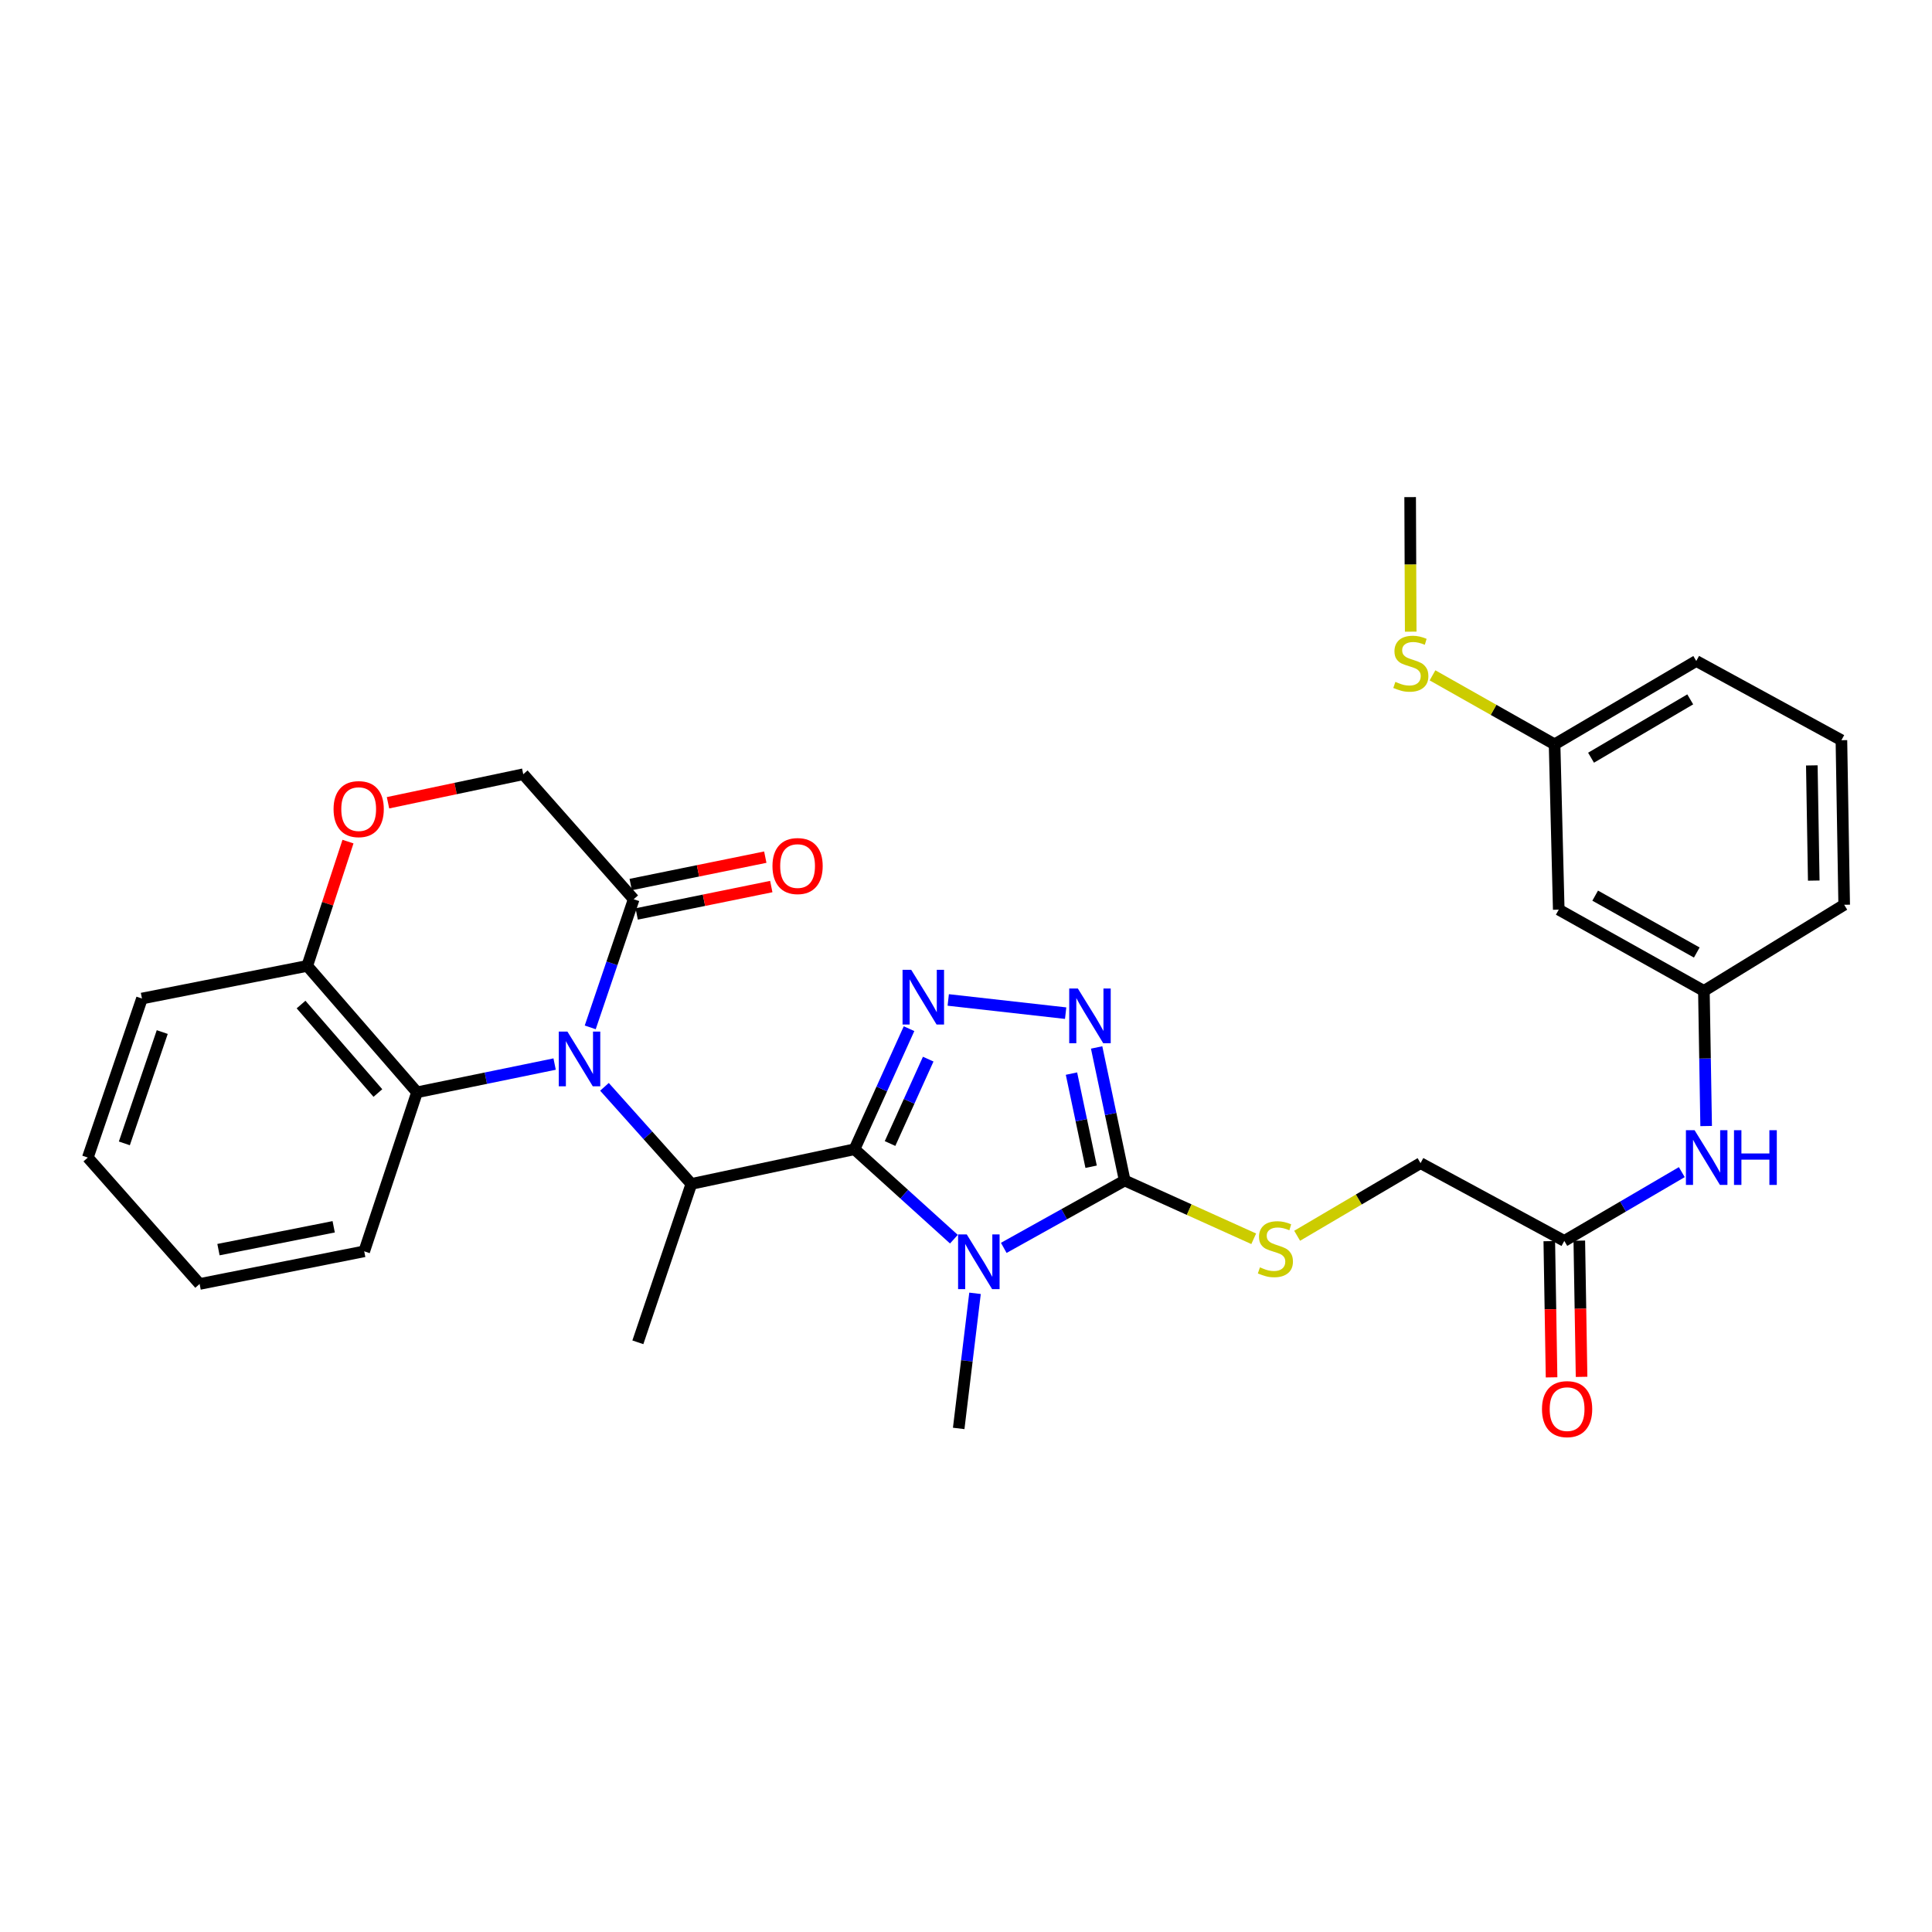 <?xml version='1.0' encoding='iso-8859-1'?>
<svg version='1.1' baseProfile='full'
              xmlns='http://www.w3.org/2000/svg'
                      xmlns:rdkit='http://www.rdkit.org/xml'
                      xmlns:xlink='http://www.w3.org/1999/xlink'
                  xml:space='preserve'
width='1000px' height='1000px' viewBox='0 0 1000 1000'>
<!-- END OF HEADER -->
<rect style='opacity:1.0;fill:#FFFFFF;stroke:none' width='1000' height='1000' x='0' y='0'> </rect>
<path class='bond-0' d='M 442.298,594.847 L 468.017,618.124' style='fill:none;fill-rule:evenodd;stroke:#000000;stroke-width:6px;stroke-linecap:butt;stroke-linejoin:miter;stroke-opacity:1' />
<path class='bond-0' d='M 468.017,618.124 L 493.736,641.4' style='fill:none;fill-rule:evenodd;stroke:#0000FF;stroke-width:6px;stroke-linecap:butt;stroke-linejoin:miter;stroke-opacity:1' />
<path class='bond-2' d='M 442.298,594.847 L 456.408,563.645' style='fill:none;fill-rule:evenodd;stroke:#000000;stroke-width:6px;stroke-linecap:butt;stroke-linejoin:miter;stroke-opacity:1' />
<path class='bond-2' d='M 456.408,563.645 L 470.518,532.442' style='fill:none;fill-rule:evenodd;stroke:#0000FF;stroke-width:6px;stroke-linecap:butt;stroke-linejoin:miter;stroke-opacity:1' />
<path class='bond-2' d='M 460.686,591.887 L 470.563,570.045' style='fill:none;fill-rule:evenodd;stroke:#000000;stroke-width:6px;stroke-linecap:butt;stroke-linejoin:miter;stroke-opacity:1' />
<path class='bond-2' d='M 470.563,570.045 L 480.44,548.204' style='fill:none;fill-rule:evenodd;stroke:#0000FF;stroke-width:6px;stroke-linecap:butt;stroke-linejoin:miter;stroke-opacity:1' />
<path class='bond-5' d='M 442.298,594.847 L 357.843,612.798' style='fill:none;fill-rule:evenodd;stroke:#000000;stroke-width:6px;stroke-linecap:butt;stroke-linejoin:miter;stroke-opacity:1' />
<path class='bond-3' d='M 519.546,645.898 L 550.844,628.463' style='fill:none;fill-rule:evenodd;stroke:#0000FF;stroke-width:6px;stroke-linecap:butt;stroke-linejoin:miter;stroke-opacity:1' />
<path class='bond-3' d='M 550.844,628.463 L 582.143,611.029' style='fill:none;fill-rule:evenodd;stroke:#000000;stroke-width:6px;stroke-linecap:butt;stroke-linejoin:miter;stroke-opacity:1' />
<path class='bond-19' d='M 504.672,669.416 L 500.446,704.384' style='fill:none;fill-rule:evenodd;stroke:#0000FF;stroke-width:6px;stroke-linecap:butt;stroke-linejoin:miter;stroke-opacity:1' />
<path class='bond-19' d='M 500.446,704.384 L 496.22,739.352' style='fill:none;fill-rule:evenodd;stroke:#000000;stroke-width:6px;stroke-linecap:butt;stroke-linejoin:miter;stroke-opacity:1' />
<path class='bond-1' d='M 312.87,562.541 L 335.356,587.67' style='fill:none;fill-rule:evenodd;stroke:#0000FF;stroke-width:6px;stroke-linecap:butt;stroke-linejoin:miter;stroke-opacity:1' />
<path class='bond-1' d='M 335.356,587.67 L 357.843,612.798' style='fill:none;fill-rule:evenodd;stroke:#000000;stroke-width:6px;stroke-linecap:butt;stroke-linejoin:miter;stroke-opacity:1' />
<path class='bond-6' d='M 305.503,531.772 L 316.751,498.609' style='fill:none;fill-rule:evenodd;stroke:#0000FF;stroke-width:6px;stroke-linecap:butt;stroke-linejoin:miter;stroke-opacity:1' />
<path class='bond-6' d='M 316.751,498.609 L 328,465.445' style='fill:none;fill-rule:evenodd;stroke:#000000;stroke-width:6px;stroke-linecap:butt;stroke-linejoin:miter;stroke-opacity:1' />
<path class='bond-7' d='M 287.073,550.759 L 251.462,558.067' style='fill:none;fill-rule:evenodd;stroke:#0000FF;stroke-width:6px;stroke-linecap:butt;stroke-linejoin:miter;stroke-opacity:1' />
<path class='bond-7' d='M 251.462,558.067 L 215.85,565.375' style='fill:none;fill-rule:evenodd;stroke:#000000;stroke-width:6px;stroke-linecap:butt;stroke-linejoin:miter;stroke-opacity:1' />
<path class='bond-4' d='M 490.808,517.574 L 551.58,524.407' style='fill:none;fill-rule:evenodd;stroke:#0000FF;stroke-width:6px;stroke-linecap:butt;stroke-linejoin:miter;stroke-opacity:1' />
<path class='bond-9' d='M 582.143,611.029 L 615.533,626.109' style='fill:none;fill-rule:evenodd;stroke:#000000;stroke-width:6px;stroke-linecap:butt;stroke-linejoin:miter;stroke-opacity:1' />
<path class='bond-9' d='M 615.533,626.109 L 648.923,641.19' style='fill:none;fill-rule:evenodd;stroke:#CCCC00;stroke-width:6px;stroke-linecap:butt;stroke-linejoin:miter;stroke-opacity:1' />
<path class='bond-31' d='M 582.143,611.029 L 574.878,576.594' style='fill:none;fill-rule:evenodd;stroke:#000000;stroke-width:6px;stroke-linecap:butt;stroke-linejoin:miter;stroke-opacity:1' />
<path class='bond-31' d='M 574.878,576.594 L 567.613,542.16' style='fill:none;fill-rule:evenodd;stroke:#0000FF;stroke-width:6px;stroke-linecap:butt;stroke-linejoin:miter;stroke-opacity:1' />
<path class='bond-31' d='M 564.763,603.905 L 559.678,579.801' style='fill:none;fill-rule:evenodd;stroke:#000000;stroke-width:6px;stroke-linecap:butt;stroke-linejoin:miter;stroke-opacity:1' />
<path class='bond-31' d='M 559.678,579.801 L 554.592,555.697' style='fill:none;fill-rule:evenodd;stroke:#0000FF;stroke-width:6px;stroke-linecap:butt;stroke-linejoin:miter;stroke-opacity:1' />
<path class='bond-22' d='M 357.843,612.798 L 330.157,694.777' style='fill:none;fill-rule:evenodd;stroke:#000000;stroke-width:6px;stroke-linecap:butt;stroke-linejoin:miter;stroke-opacity:1' />
<path class='bond-12' d='M 328,465.445 L 270.833,400.745' style='fill:none;fill-rule:evenodd;stroke:#000000;stroke-width:6px;stroke-linecap:butt;stroke-linejoin:miter;stroke-opacity:1' />
<path class='bond-14' d='M 329.548,473.057 L 364.379,465.969' style='fill:none;fill-rule:evenodd;stroke:#000000;stroke-width:6px;stroke-linecap:butt;stroke-linejoin:miter;stroke-opacity:1' />
<path class='bond-14' d='M 364.379,465.969 L 399.211,458.882' style='fill:none;fill-rule:evenodd;stroke:#FF0000;stroke-width:6px;stroke-linecap:butt;stroke-linejoin:miter;stroke-opacity:1' />
<path class='bond-14' d='M 326.451,457.834 L 361.282,450.747' style='fill:none;fill-rule:evenodd;stroke:#000000;stroke-width:6px;stroke-linecap:butt;stroke-linejoin:miter;stroke-opacity:1' />
<path class='bond-14' d='M 361.282,450.747 L 396.113,443.659' style='fill:none;fill-rule:evenodd;stroke:#FF0000;stroke-width:6px;stroke-linecap:butt;stroke-linejoin:miter;stroke-opacity:1' />
<path class='bond-10' d='M 215.85,565.375 L 159.028,499.949' style='fill:none;fill-rule:evenodd;stroke:#000000;stroke-width:6px;stroke-linecap:butt;stroke-linejoin:miter;stroke-opacity:1' />
<path class='bond-10' d='M 195.598,565.747 L 155.823,519.949' style='fill:none;fill-rule:evenodd;stroke:#000000;stroke-width:6px;stroke-linecap:butt;stroke-linejoin:miter;stroke-opacity:1' />
<path class='bond-23' d='M 215.85,565.375 L 188.518,647.69' style='fill:none;fill-rule:evenodd;stroke:#000000;stroke-width:6px;stroke-linecap:butt;stroke-linejoin:miter;stroke-opacity:1' />
<path class='bond-8' d='M 180.115,435.61 L 169.572,467.78' style='fill:none;fill-rule:evenodd;stroke:#FF0000;stroke-width:6px;stroke-linecap:butt;stroke-linejoin:miter;stroke-opacity:1' />
<path class='bond-8' d='M 169.572,467.78 L 159.028,499.949' style='fill:none;fill-rule:evenodd;stroke:#000000;stroke-width:6px;stroke-linecap:butt;stroke-linejoin:miter;stroke-opacity:1' />
<path class='bond-32' d='M 200.829,415.511 L 235.831,408.128' style='fill:none;fill-rule:evenodd;stroke:#FF0000;stroke-width:6px;stroke-linecap:butt;stroke-linejoin:miter;stroke-opacity:1' />
<path class='bond-32' d='M 235.831,408.128 L 270.833,400.745' style='fill:none;fill-rule:evenodd;stroke:#000000;stroke-width:6px;stroke-linecap:butt;stroke-linejoin:miter;stroke-opacity:1' />
<path class='bond-18' d='M 671.402,639.63 L 703.335,620.833' style='fill:none;fill-rule:evenodd;stroke:#CCCC00;stroke-width:6px;stroke-linecap:butt;stroke-linejoin:miter;stroke-opacity:1' />
<path class='bond-18' d='M 703.335,620.833 L 735.269,602.036' style='fill:none;fill-rule:evenodd;stroke:#000000;stroke-width:6px;stroke-linecap:butt;stroke-linejoin:miter;stroke-opacity:1' />
<path class='bond-26' d='M 159.028,499.949 L 73.477,516.838' style='fill:none;fill-rule:evenodd;stroke:#000000;stroke-width:6px;stroke-linecap:butt;stroke-linejoin:miter;stroke-opacity:1' />
<path class='bond-11' d='M 809.678,642.287 L 735.269,602.036' style='fill:none;fill-rule:evenodd;stroke:#000000;stroke-width:6px;stroke-linecap:butt;stroke-linejoin:miter;stroke-opacity:1' />
<path class='bond-13' d='M 809.678,642.287 L 840.088,624.488' style='fill:none;fill-rule:evenodd;stroke:#000000;stroke-width:6px;stroke-linecap:butt;stroke-linejoin:miter;stroke-opacity:1' />
<path class='bond-13' d='M 840.088,624.488 L 870.497,606.689' style='fill:none;fill-rule:evenodd;stroke:#0000FF;stroke-width:6px;stroke-linecap:butt;stroke-linejoin:miter;stroke-opacity:1' />
<path class='bond-17' d='M 801.912,642.417 L 802.5,677.666' style='fill:none;fill-rule:evenodd;stroke:#000000;stroke-width:6px;stroke-linecap:butt;stroke-linejoin:miter;stroke-opacity:1' />
<path class='bond-17' d='M 802.5,677.666 L 803.087,712.914' style='fill:none;fill-rule:evenodd;stroke:#FF0000;stroke-width:6px;stroke-linecap:butt;stroke-linejoin:miter;stroke-opacity:1' />
<path class='bond-17' d='M 817.445,642.158 L 818.032,677.407' style='fill:none;fill-rule:evenodd;stroke:#000000;stroke-width:6px;stroke-linecap:butt;stroke-linejoin:miter;stroke-opacity:1' />
<path class='bond-17' d='M 818.032,677.407 L 818.62,712.656' style='fill:none;fill-rule:evenodd;stroke:#FF0000;stroke-width:6px;stroke-linecap:butt;stroke-linejoin:miter;stroke-opacity:1' />
<path class='bond-15' d='M 883.099,582.837 L 882.515,547.861' style='fill:none;fill-rule:evenodd;stroke:#0000FF;stroke-width:6px;stroke-linecap:butt;stroke-linejoin:miter;stroke-opacity:1' />
<path class='bond-15' d='M 882.515,547.861 L 881.931,512.886' style='fill:none;fill-rule:evenodd;stroke:#000000;stroke-width:6px;stroke-linecap:butt;stroke-linejoin:miter;stroke-opacity:1' />
<path class='bond-16' d='M 881.931,512.886 L 806.805,470.831' style='fill:none;fill-rule:evenodd;stroke:#000000;stroke-width:6px;stroke-linecap:butt;stroke-linejoin:miter;stroke-opacity:1' />
<path class='bond-16' d='M 878.25,493.023 L 825.662,463.584' style='fill:none;fill-rule:evenodd;stroke:#000000;stroke-width:6px;stroke-linecap:butt;stroke-linejoin:miter;stroke-opacity:1' />
<path class='bond-25' d='M 881.931,512.886 L 954.545,468.311' style='fill:none;fill-rule:evenodd;stroke:#000000;stroke-width:6px;stroke-linecap:butt;stroke-linejoin:miter;stroke-opacity:1' />
<path class='bond-20' d='M 806.805,470.831 L 804.647,385.271' style='fill:none;fill-rule:evenodd;stroke:#000000;stroke-width:6px;stroke-linecap:butt;stroke-linejoin:miter;stroke-opacity:1' />
<path class='bond-21' d='M 804.647,385.271 L 773.055,367.413' style='fill:none;fill-rule:evenodd;stroke:#000000;stroke-width:6px;stroke-linecap:butt;stroke-linejoin:miter;stroke-opacity:1' />
<path class='bond-21' d='M 773.055,367.413 L 741.462,349.556' style='fill:none;fill-rule:evenodd;stroke:#CCCC00;stroke-width:6px;stroke-linecap:butt;stroke-linejoin:miter;stroke-opacity:1' />
<path class='bond-34' d='M 804.647,385.271 L 877.987,342.128' style='fill:none;fill-rule:evenodd;stroke:#000000;stroke-width:6px;stroke-linecap:butt;stroke-linejoin:miter;stroke-opacity:1' />
<path class='bond-34' d='M 823.524,392.189 L 874.862,361.989' style='fill:none;fill-rule:evenodd;stroke:#000000;stroke-width:6px;stroke-linecap:butt;stroke-linejoin:miter;stroke-opacity:1' />
<path class='bond-28' d='M 730.179,326.948 L 730.035,292.125' style='fill:none;fill-rule:evenodd;stroke:#CCCC00;stroke-width:6px;stroke-linecap:butt;stroke-linejoin:miter;stroke-opacity:1' />
<path class='bond-28' d='M 730.035,292.125 L 729.892,257.302' style='fill:none;fill-rule:evenodd;stroke:#000000;stroke-width:6px;stroke-linecap:butt;stroke-linejoin:miter;stroke-opacity:1' />
<path class='bond-29' d='M 188.518,647.69 L 103.32,664.579' style='fill:none;fill-rule:evenodd;stroke:#000000;stroke-width:6px;stroke-linecap:butt;stroke-linejoin:miter;stroke-opacity:1' />
<path class='bond-29' d='M 172.717,634.986 L 113.079,646.808' style='fill:none;fill-rule:evenodd;stroke:#000000;stroke-width:6px;stroke-linecap:butt;stroke-linejoin:miter;stroke-opacity:1' />
<path class='bond-24' d='M 953.113,383.13 L 954.545,468.311' style='fill:none;fill-rule:evenodd;stroke:#000000;stroke-width:6px;stroke-linecap:butt;stroke-linejoin:miter;stroke-opacity:1' />
<path class='bond-24' d='M 937.796,396.169 L 938.798,455.795' style='fill:none;fill-rule:evenodd;stroke:#000000;stroke-width:6px;stroke-linecap:butt;stroke-linejoin:miter;stroke-opacity:1' />
<path class='bond-27' d='M 953.113,383.13 L 877.987,342.128' style='fill:none;fill-rule:evenodd;stroke:#000000;stroke-width:6px;stroke-linecap:butt;stroke-linejoin:miter;stroke-opacity:1' />
<path class='bond-33' d='M 73.477,516.838 L 45.455,599.154' style='fill:none;fill-rule:evenodd;stroke:#000000;stroke-width:6px;stroke-linecap:butt;stroke-linejoin:miter;stroke-opacity:1' />
<path class='bond-33' d='M 83.979,534.192 L 64.364,591.813' style='fill:none;fill-rule:evenodd;stroke:#000000;stroke-width:6px;stroke-linecap:butt;stroke-linejoin:miter;stroke-opacity:1' />
<path class='bond-30' d='M 103.32,664.579 L 45.455,599.154' style='fill:none;fill-rule:evenodd;stroke:#000000;stroke-width:6px;stroke-linecap:butt;stroke-linejoin:miter;stroke-opacity:1' />
<path  class='atom-1' d='M 500.385 638.924
L 509.665 653.924
Q 510.585 655.404, 512.065 658.084
Q 513.545 660.764, 513.625 660.924
L 513.625 638.924
L 517.385 638.924
L 517.385 667.244
L 513.505 667.244
L 503.545 650.844
Q 502.385 648.924, 501.145 646.724
Q 499.945 644.524, 499.585 643.844
L 499.585 667.244
L 495.905 667.244
L 495.905 638.924
L 500.385 638.924
' fill='#0000FF'/>
<path  class='atom-2' d='M 293.7 533.954
L 302.98 548.954
Q 303.9 550.434, 305.38 553.114
Q 306.86 555.794, 306.94 555.954
L 306.94 533.954
L 310.7 533.954
L 310.7 562.274
L 306.82 562.274
L 296.86 545.874
Q 295.7 543.954, 294.46 541.754
Q 293.26 539.554, 292.9 538.874
L 292.9 562.274
L 289.22 562.274
L 289.22 533.954
L 293.7 533.954
' fill='#0000FF'/>
<path  class='atom-3' d='M 471.638 501.962
L 480.918 516.962
Q 481.838 518.442, 483.318 521.122
Q 484.798 523.802, 484.878 523.962
L 484.878 501.962
L 488.638 501.962
L 488.638 530.282
L 484.758 530.282
L 474.798 513.882
Q 473.638 511.962, 472.398 509.762
Q 471.198 507.562, 470.838 506.882
L 470.838 530.282
L 467.158 530.282
L 467.158 501.962
L 471.638 501.962
' fill='#0000FF'/>
<path  class='atom-5' d='M 557.906 511.663
L 567.186 526.663
Q 568.106 528.143, 569.586 530.823
Q 571.066 533.503, 571.146 533.663
L 571.146 511.663
L 574.906 511.663
L 574.906 539.983
L 571.026 539.983
L 561.066 523.583
Q 559.906 521.663, 558.666 519.463
Q 557.466 517.263, 557.106 516.583
L 557.106 539.983
L 553.426 539.983
L 553.426 511.663
L 557.906 511.663
' fill='#0000FF'/>
<path  class='atom-9' d='M 172.653 418.793
Q 172.653 411.993, 176.013 408.193
Q 179.373 404.393, 185.653 404.393
Q 191.933 404.393, 195.293 408.193
Q 198.653 411.993, 198.653 418.793
Q 198.653 425.673, 195.253 429.593
Q 191.853 433.473, 185.653 433.473
Q 179.413 433.473, 176.013 429.593
Q 172.653 425.713, 172.653 418.793
M 185.653 430.273
Q 189.973 430.273, 192.293 427.393
Q 194.653 424.473, 194.653 418.793
Q 194.653 413.233, 192.293 410.433
Q 189.973 407.593, 185.653 407.593
Q 181.333 407.593, 178.973 410.393
Q 176.653 413.193, 176.653 418.793
Q 176.653 424.513, 178.973 427.393
Q 181.333 430.273, 185.653 430.273
' fill='#FF0000'/>
<path  class='atom-10' d='M 652.143 655.977
Q 652.463 656.097, 653.783 656.657
Q 655.103 657.217, 656.543 657.577
Q 658.023 657.897, 659.463 657.897
Q 662.143 657.897, 663.703 656.617
Q 665.263 655.297, 665.263 653.017
Q 665.263 651.457, 664.463 650.497
Q 663.703 649.537, 662.503 649.017
Q 661.303 648.497, 659.303 647.897
Q 656.783 647.137, 655.263 646.417
Q 653.783 645.697, 652.703 644.177
Q 651.663 642.657, 651.663 640.097
Q 651.663 636.537, 654.063 634.337
Q 656.503 632.137, 661.303 632.137
Q 664.583 632.137, 668.303 633.697
L 667.383 636.777
Q 663.983 635.377, 661.423 635.377
Q 658.663 635.377, 657.143 636.537
Q 655.623 637.657, 655.663 639.617
Q 655.663 641.137, 656.423 642.057
Q 657.223 642.977, 658.343 643.497
Q 659.503 644.017, 661.423 644.617
Q 663.983 645.417, 665.503 646.217
Q 667.023 647.017, 668.103 648.657
Q 669.223 650.257, 669.223 653.017
Q 669.223 656.937, 666.583 659.057
Q 663.983 661.137, 659.623 661.137
Q 657.103 661.137, 655.183 660.577
Q 653.303 660.057, 651.063 659.137
L 652.143 655.977
' fill='#CCCC00'/>
<path  class='atom-14' d='M 877.112 584.994
L 886.392 599.994
Q 887.312 601.474, 888.792 604.154
Q 890.272 606.834, 890.352 606.994
L 890.352 584.994
L 894.112 584.994
L 894.112 613.314
L 890.232 613.314
L 880.272 596.914
Q 879.112 594.994, 877.872 592.794
Q 876.672 590.594, 876.312 589.914
L 876.312 613.314
L 872.632 613.314
L 872.632 584.994
L 877.112 584.994
' fill='#0000FF'/>
<path  class='atom-14' d='M 897.512 584.994
L 901.352 584.994
L 901.352 597.034
L 915.832 597.034
L 915.832 584.994
L 919.672 584.994
L 919.672 613.314
L 915.832 613.314
L 915.832 600.234
L 901.352 600.234
L 901.352 613.314
L 897.512 613.314
L 897.512 584.994
' fill='#0000FF'/>
<path  class='atom-15' d='M 399.826 448.265
Q 399.826 441.465, 403.186 437.665
Q 406.546 433.865, 412.826 433.865
Q 419.106 433.865, 422.466 437.665
Q 425.826 441.465, 425.826 448.265
Q 425.826 455.145, 422.426 459.065
Q 419.026 462.945, 412.826 462.945
Q 406.586 462.945, 403.186 459.065
Q 399.826 455.185, 399.826 448.265
M 412.826 459.745
Q 417.146 459.745, 419.466 456.865
Q 421.826 453.945, 421.826 448.265
Q 421.826 442.705, 419.466 439.905
Q 417.146 437.065, 412.826 437.065
Q 408.506 437.065, 406.146 439.865
Q 403.826 442.665, 403.826 448.265
Q 403.826 453.985, 406.146 456.865
Q 408.506 459.745, 412.826 459.745
' fill='#FF0000'/>
<path  class='atom-18' d='M 798.128 729.36
Q 798.128 722.56, 801.488 718.76
Q 804.848 714.96, 811.128 714.96
Q 817.408 714.96, 820.768 718.76
Q 824.128 722.56, 824.128 729.36
Q 824.128 736.24, 820.728 740.16
Q 817.328 744.04, 811.128 744.04
Q 804.888 744.04, 801.488 740.16
Q 798.128 736.28, 798.128 729.36
M 811.128 740.84
Q 815.448 740.84, 817.768 737.96
Q 820.128 735.04, 820.128 729.36
Q 820.128 723.8, 817.768 721
Q 815.448 718.16, 811.128 718.16
Q 806.808 718.16, 804.448 720.96
Q 802.128 723.76, 802.128 729.36
Q 802.128 735.08, 804.448 737.96
Q 806.808 740.84, 811.128 740.84
' fill='#FF0000'/>
<path  class='atom-22' d='M 722.246 352.936
Q 722.566 353.056, 723.886 353.616
Q 725.206 354.176, 726.646 354.536
Q 728.126 354.856, 729.566 354.856
Q 732.246 354.856, 733.806 353.576
Q 735.366 352.256, 735.366 349.976
Q 735.366 348.416, 734.566 347.456
Q 733.806 346.496, 732.606 345.976
Q 731.406 345.456, 729.406 344.856
Q 726.886 344.096, 725.366 343.376
Q 723.886 342.656, 722.806 341.136
Q 721.766 339.616, 721.766 337.056
Q 721.766 333.496, 724.166 331.296
Q 726.606 329.096, 731.406 329.096
Q 734.686 329.096, 738.406 330.656
L 737.486 333.736
Q 734.086 332.336, 731.526 332.336
Q 728.766 332.336, 727.246 333.496
Q 725.726 334.616, 725.766 336.576
Q 725.766 338.096, 726.526 339.016
Q 727.326 339.936, 728.446 340.456
Q 729.606 340.976, 731.526 341.576
Q 734.086 342.376, 735.606 343.176
Q 737.126 343.976, 738.206 345.616
Q 739.326 347.216, 739.326 349.976
Q 739.326 353.896, 736.686 356.016
Q 734.086 358.096, 729.726 358.096
Q 727.206 358.096, 725.286 357.536
Q 723.406 357.016, 721.166 356.096
L 722.246 352.936
' fill='#CCCC00'/>
</svg>
